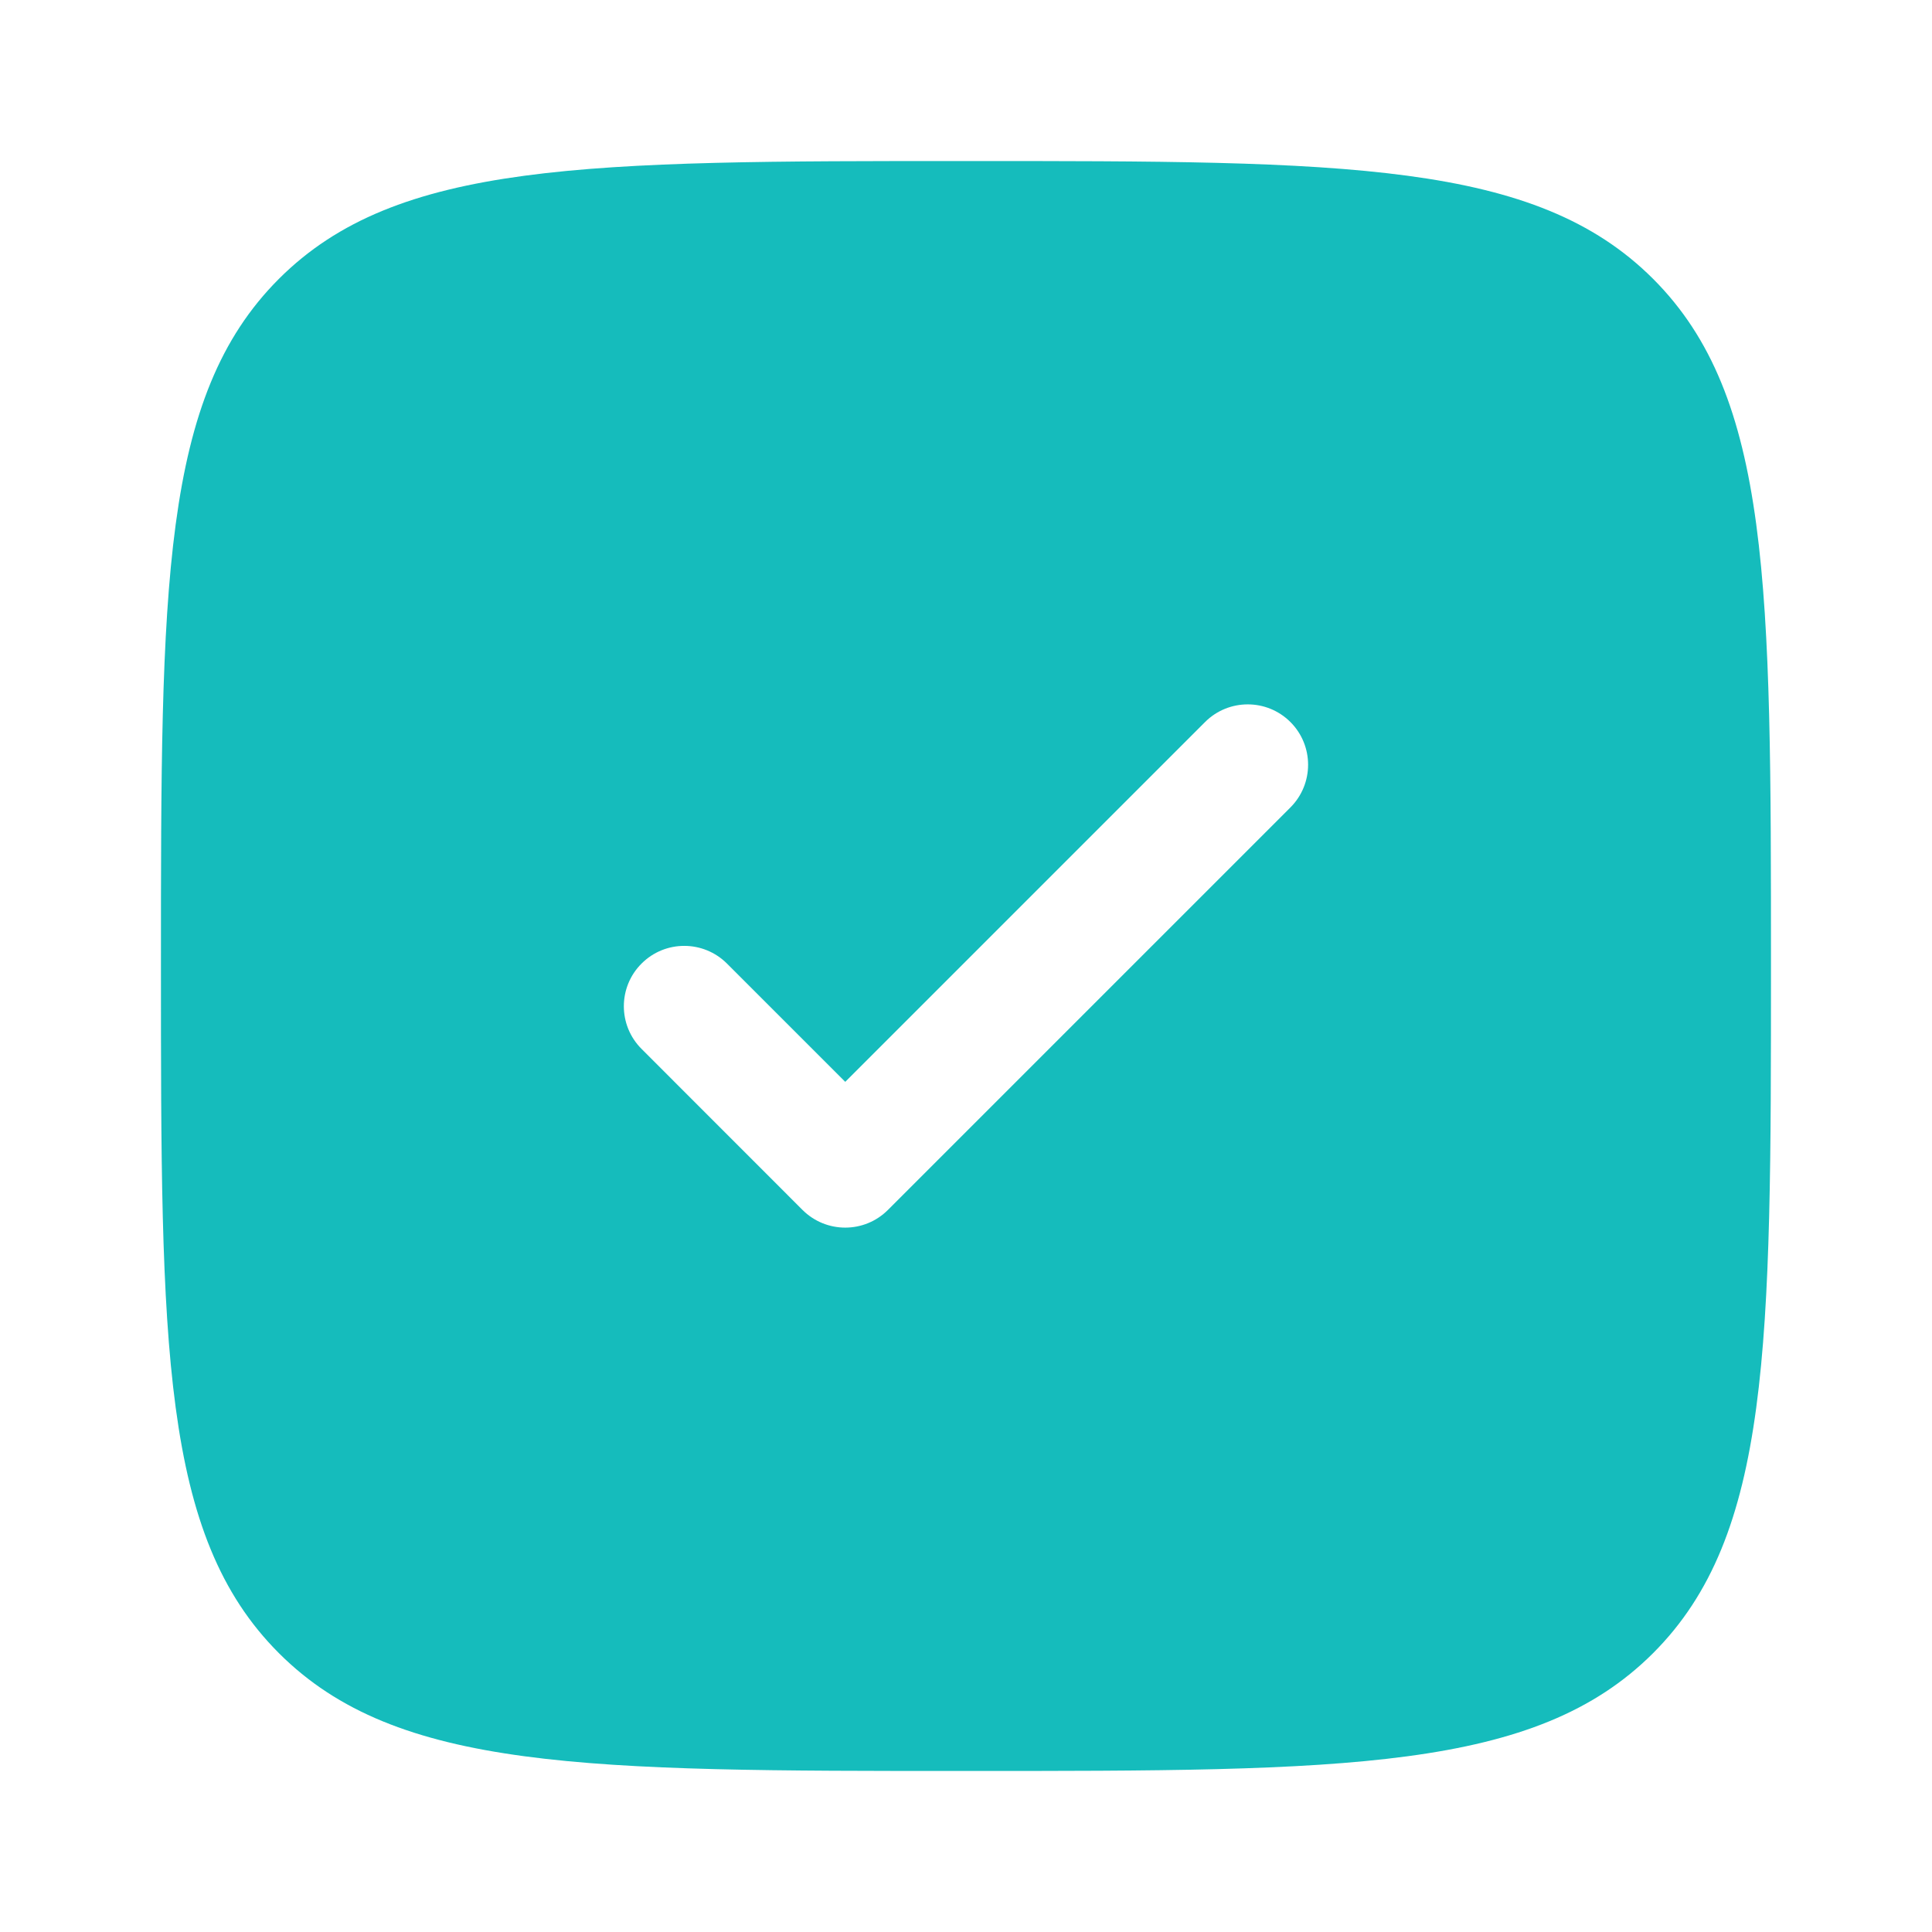 <svg width="26" height="26" viewBox="0 0 26 26" fill="none" xmlns="http://www.w3.org/2000/svg">
<g id="check-square_svgrepo.com">
<path id="Vector" fill-rule="evenodd" clip-rule="evenodd" d="M13 23.833C7.893 23.833 5.339 23.833 3.753 22.247C2.166 20.66 2.166 18.107 2.166 13C2.166 7.893 2.166 5.34 3.753 3.753C5.339 2.167 7.893 2.167 13 2.167C18.107 2.167 20.66 2.167 22.247 3.753C23.833 5.34 23.833 7.893 23.833 13C23.833 18.107 23.833 20.66 22.247 22.247C20.66 23.833 18.107 23.833 13 23.833ZM17.366 9.717C17.683 10.034 17.683 10.549 17.366 10.866L11.949 16.283C11.632 16.6 11.118 16.6 10.8 16.283L8.634 14.116C8.316 13.799 8.316 13.284 8.634 12.967C8.951 12.65 9.465 12.65 9.783 12.967L11.375 14.559L16.217 9.717C16.534 9.4 17.049 9.4 17.366 9.717Z" fill="#15BCBC"/>
</g>
</svg>
